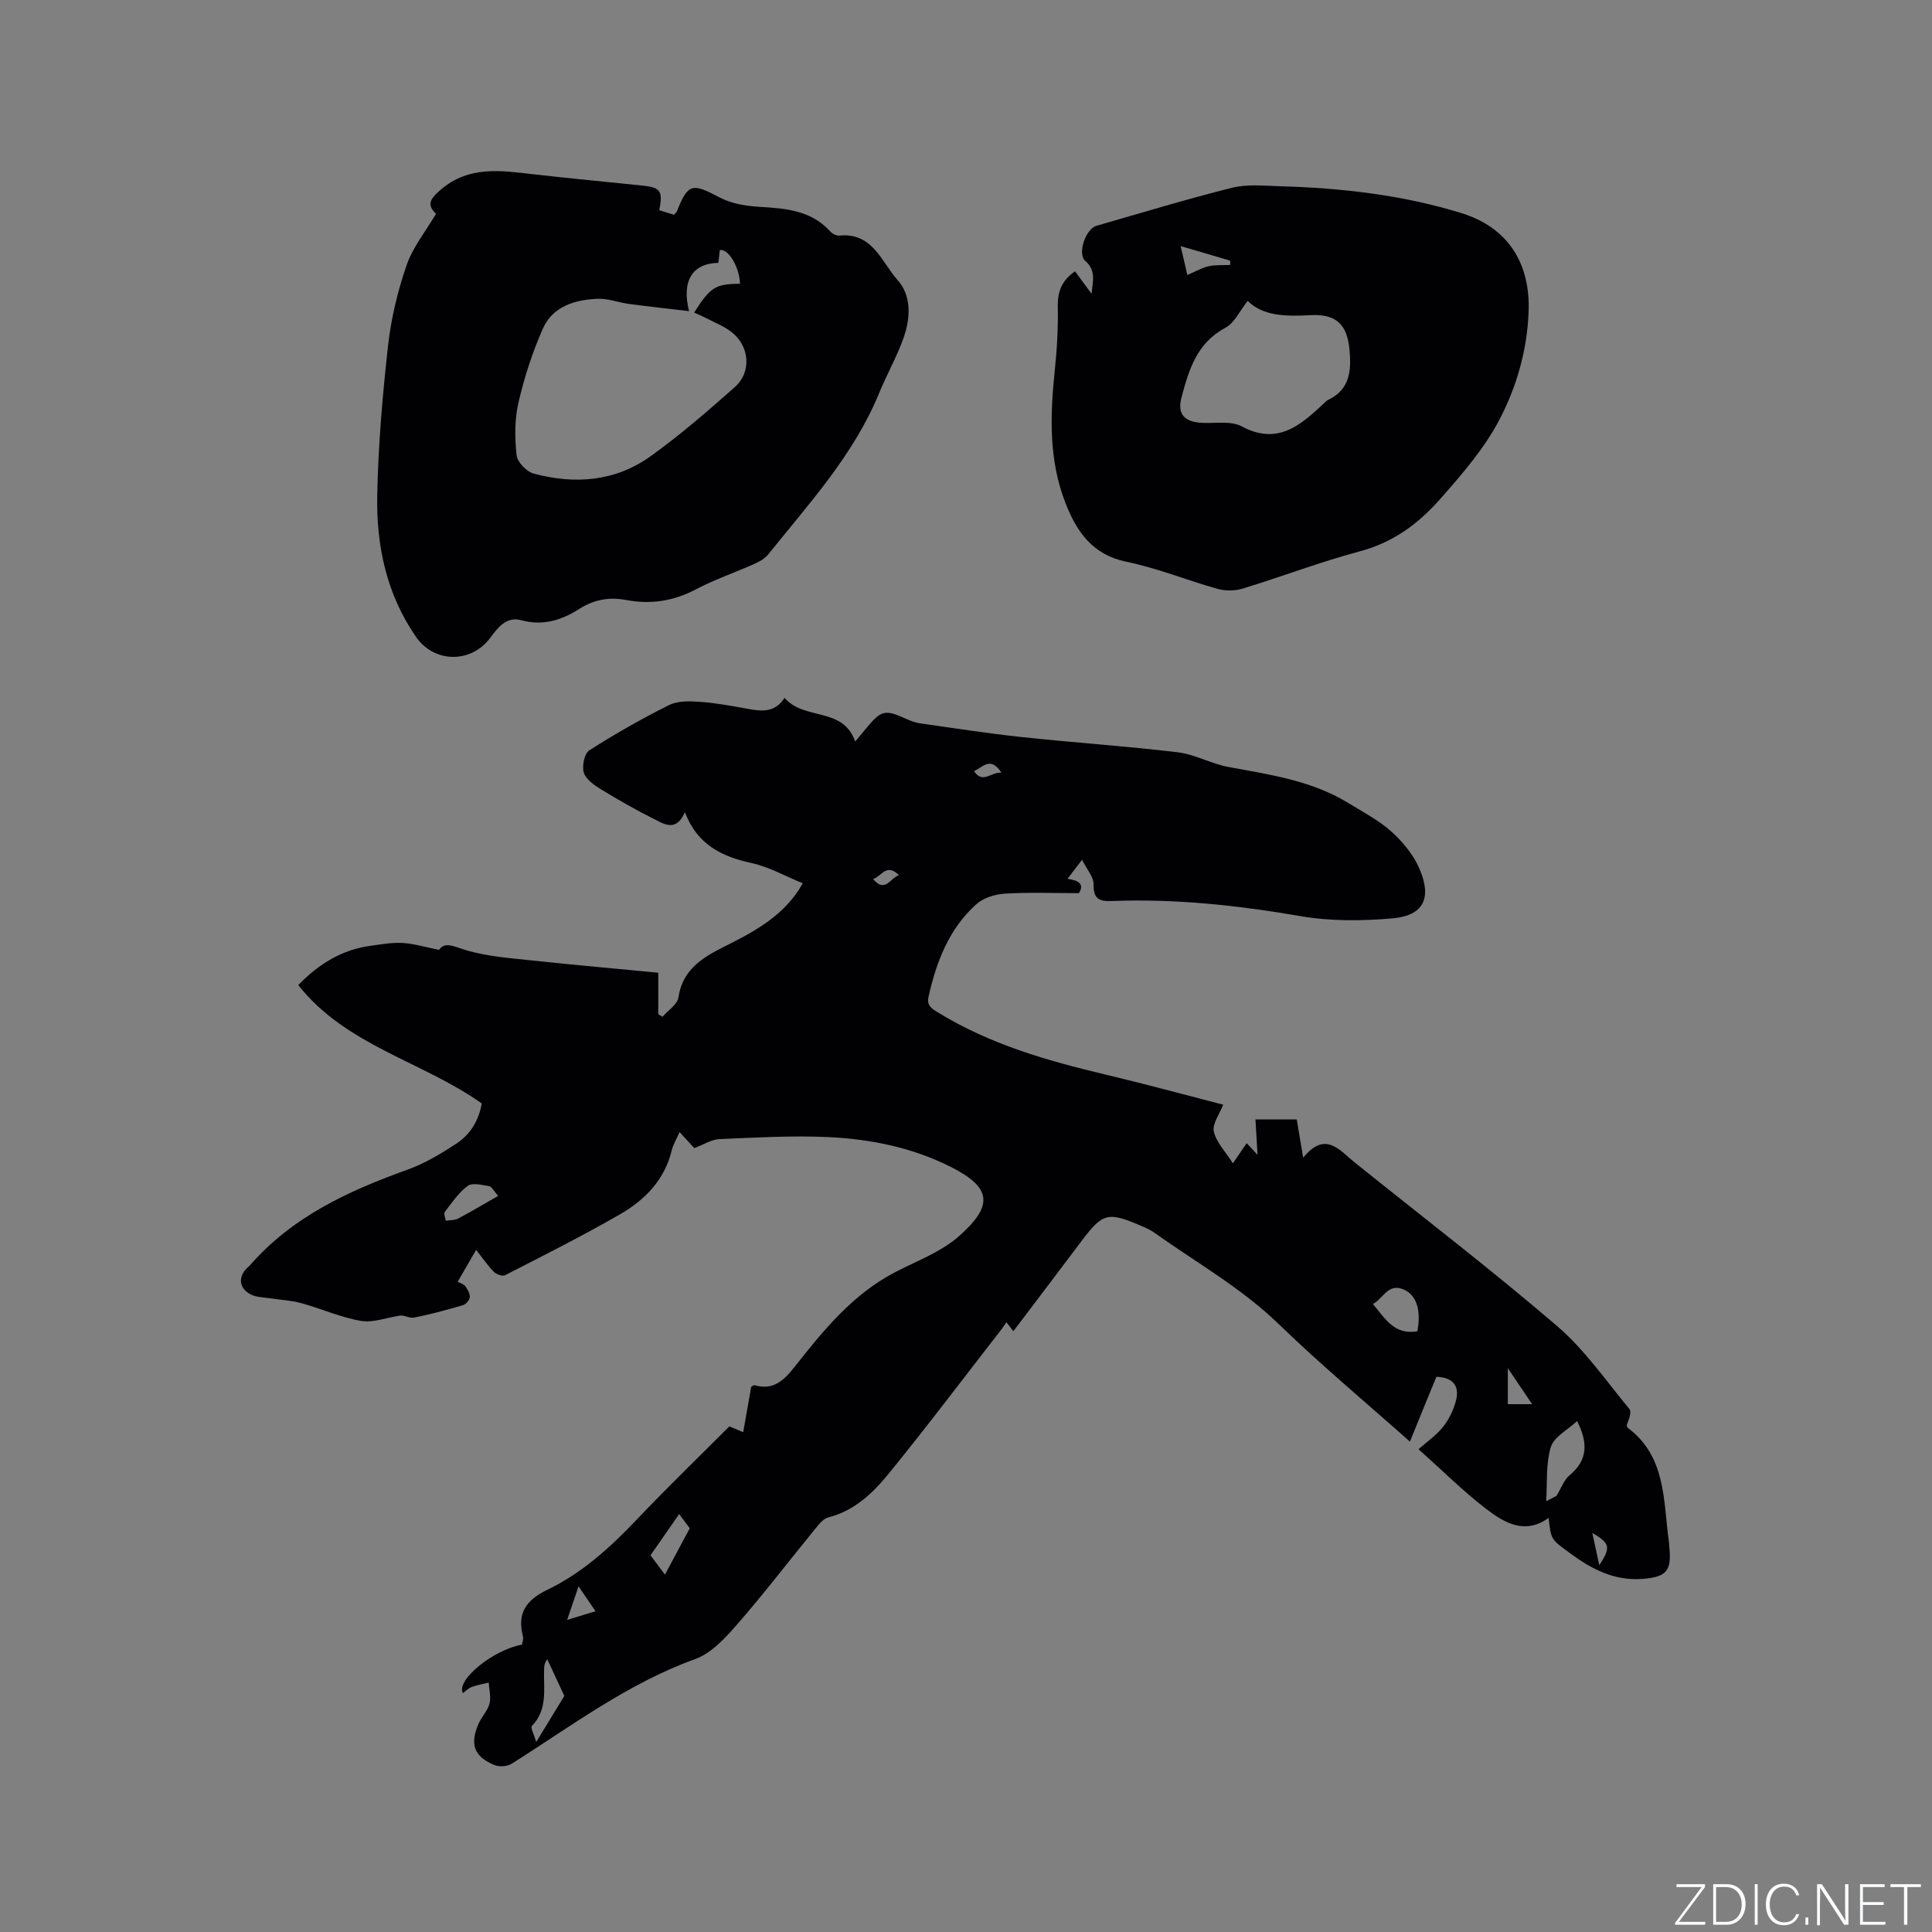 <svg enable-background="new 0 0 400 400" viewBox="0 0 400 400" xmlns="http://www.w3.org/2000/svg"><rect x="0" y="0" width="400" height="400" fill="#808080" stroke="none"/><g fill="#fafbfc"><path d="m346.9 398 5.4-7.3h-5.2v-.6h5.9v.6l-5.4 7.2h5.5l-.1.6h-6.2v-.5z"/><path d="m354.7 390.1h2.8c2.3 0 3.9 1.6 3.9 4.1s-1.6 4.3-3.9 4.3h-2.8zm.6 7.8h2c2.2 0 3.3-1.6 3.3-3.6 0-1.8-1-3.6-3.3-3.6h-2z"/><path d="m363.9 390.1v8.4h-.6v-8.4z"/><path d="m372.5 396.3c-.4 1.3-1.4 2.3-3.2 2.3-2.4 0-3.7-1.9-3.7-4.3 0-2.3 1.2-4.3 3.7-4.3 1.8 0 2.9 1 3.2 2.4h-.6c-.4-1.1-1.1-1.8-2.5-1.8-2.1 0-3 1.9-3 3.7s.9 3.7 3 3.7c1.4 0 2.1-.7 2.5-1.7z"/><path d="m373.8 398.5v-1.5h.6v1.5z"/><path d="m376.2 398.5v-8.4h1c1.3 2 4.4 6.7 4.9 7.6-.1-1.2-.1-2.4-.1-3.8v-3.8h.7v8.4h-.9c-1.2-1.9-4.4-6.8-5-7.7.1 1.1 0 2.3 0 3.9v3.9h-.6z"/><path d="m390 394.4h-4.3v3.5h4.7l-.1.6h-5.2v-8.4h5.1v.6h-4.5v3.1h4.3z"/><path d="m394.2 390.7h-2.8v-.6h6.3v.6h-2.8v7.8h-.7z"/></g><path d="m291.91 298.47c-8.89-7.91-18.34-15.79-27.16-24.33-7.78-7.53-17.11-12.76-25.79-18.95-.85-.61-1.85-1.02-2.82-1.44-6.76-2.92-7.85-2.62-12.24 3.22-4.65 6.18-9.32 12.34-14.09 18.64-.51-.66-.94-1.21-1.44-1.86-.38.55-.65 1-.97 1.4-7.8 10.03-15.45 20.19-23.47 30.03-3.25 3.99-7.07 7.62-12.44 8.98-.99.25-1.86 1.33-2.57 2.2-5.44 6.65-10.66 13.48-16.3 19.95-2.46 2.82-5.35 5.98-8.7 7.19-13.97 5.04-25.64 13.89-37.98 21.66-.92.58-2.61.69-3.62.26-4.19-1.76-5.09-4.29-3.24-8.54.63-1.44 1.88-2.68 2.27-4.16.35-1.35-.08-2.9-.17-4.36-1.18.29-2.4.5-3.53.92-.67.24-1.21.82-1.81 1.26-1.48-2.64 6.19-8.94 12.24-10.04.07-.54.33-1.19.19-1.73-1.27-4.78.7-7.53 5.03-9.61 7.24-3.48 13.11-8.83 18.62-14.64 6.2-6.54 12.69-12.79 19.09-19.21.97.41 1.82.77 2.86 1.21.58-3.3 1.13-6.4 1.66-9.4.32-.16.54-.37.68-.33 3.91 1.13 6.09-.99 8.34-3.84 5.91-7.5 11.95-14.93 20.65-19.49 2.72-1.43 5.56-2.62 8.25-4.08 1.75-.95 3.49-2.03 4.98-3.34 7.32-6.42 6.92-10.15-1.55-14.43-7.99-4.04-16.64-5.78-25.45-6.19-7.48-.34-15 .1-22.5.42-1.6.07-3.16 1.1-5.19 1.86-.59-.65-1.64-1.78-3.04-3.31-.62 1.41-1.33 2.55-1.63 3.79-1.47 6.11-5.56 10.26-10.67 13.21-7.78 4.49-15.83 8.52-23.83 12.63-.54.28-1.81-.17-2.32-.7-1.25-1.26-2.26-2.76-3.67-4.55-1.58 2.74-2.63 4.56-3.82 6.6.6.33 1.27.49 1.57.91.48.68.99 1.55.94 2.3-.04.59-.8 1.46-1.41 1.64-3.35.98-6.73 1.92-10.15 2.57-.98.19-2.14-.62-3.01-.39-2.67.41-5.46 1.5-7.99 1.07-4.2-.72-8.19-2.53-12.33-3.67-2.11-.58-4.35-.67-6.52-1.01-1.34-.21-2.82-.2-3.97-.8-2.46-1.29-2.64-3.68-.64-5.56.15-.15.33-.27.47-.43 8.79-10.1 20.42-15.44 32.7-19.85 3.53-1.27 6.87-3.28 10.03-5.35 2.9-1.9 4.69-4.8 5.29-8.34-12.27-8.72-28.06-11.93-37.99-24.51 4.3-4.43 9.07-7.33 14.96-8.13 2.2-.3 4.44-.71 6.64-.59 2.32.13 4.61.84 7.56 1.43 1.2-1.83 3.18-.63 5.76.12 4.41 1.28 9.11 1.6 13.72 2.1 8.52.91 17.06 1.66 25.9 2.51v8.6c.3.17.6.34.89.51 1.14-1.32 3.06-2.53 3.28-3.99.85-5.77 4.96-8.24 9.48-10.51 5.9-2.96 11.71-6.03 15.47-11.8.17-.27.32-.55.78-1.33-3.57-1.45-6.95-3.39-10.57-4.18-6.17-1.34-11.23-3.78-13.82-10.52-1.83 4.17-4.33 2.43-6.45 1.37-3.77-1.89-7.45-3.99-11.04-6.19-1.38-.85-3.05-2.05-3.45-3.42-.39-1.35.13-3.93 1.15-4.58 5.34-3.41 10.87-6.56 16.53-9.38 1.81-.9 4.28-.81 6.4-.66 3.27.23 6.51.83 9.74 1.42 2.89.53 5.67.95 7.76-2.24 4.12 4.77 12.09 1.76 14.62 9.04 1.11-1.34 1.78-2.15 2.45-2.95 2.94-3.54 3.81-3.71 8.03-1.78.95.44 1.98.82 3.01.97 6.99.99 13.97 2.08 20.99 2.83 10.75 1.15 21.54 1.87 32.27 3.15 3.58.43 6.95 2.38 10.53 3.04 8.54 1.59 17.17 2.79 24.77 7.44 3.07 1.88 6.34 3.58 8.98 5.95 2.36 2.13 4.58 4.83 5.81 7.72 2.62 6.12.78 9.68-5.63 10.24-6.26.54-12.76.61-18.92-.45-13.01-2.24-26.02-3.66-39.2-3.14-2.69.11-3.78-.54-3.74-3.47.02-1.5-1.36-3.03-2.38-5.08-1.24 1.63-1.99 2.61-3.01 3.95 2.26.31 3.58 1.09 2.34 2.97-5.23 0-10.3-.21-15.33.1-2.03.12-4.44.88-5.91 2.2-5.65 5.08-8.25 11.89-9.88 19.15-.43 1.93.81 2.55 2.13 3.35 10.64 6.5 22.4 9.88 34.4 12.73 8.34 1.98 16.61 4.24 24.47 6.26-.75 1.98-2.29 3.99-1.93 5.57.51 2.24 2.41 4.15 3.95 6.57 1.2-1.76 1.97-2.88 2.85-4.17.55.6 1.08 1.16 2.25 2.42-.17-2.87-.29-4.97-.43-7.33h8.55c.39 2.29.8 4.73 1.33 7.92 4.59-5.65 7.5-1.56 10.7 1.01 13.97 11.22 28.2 22.13 41.8 33.78 5.73 4.91 10.17 11.34 15.02 17.22.53.64-.07 2.2-.53 3.31.06.2.05.48.18.58 8.03 5.98 7.36 15.1 8.54 23.56.06.42.06.85.1 1.27.5 4.86-.65 6.12-5.66 6.48-5.76.41-10.41-2.02-14.88-5.31-3.89-2.86-3.98-2.73-4.45-7.33-4.93 3.56-9.2 1.01-12.95-1.87-4.7-3.6-8.92-7.82-13.99-12.35 1.76-1.56 3.7-2.88 5.09-4.64 1.24-1.57 2.19-3.54 2.68-5.49.72-2.86-.51-4.73-4.07-4.86-1.8 4.35-3.6 8.79-5.48 13.42zm30.33 11.25c1.08-1.77 1.6-3.36 2.69-4.25 3.83-3.15 3.87-6.76 1.59-11.25-1.94 1.82-4.8 3.27-5.44 5.39-1.07 3.58-.72 7.58-.96 11.2 1.04-.54 1.87-.96 2.12-1.09zm-28.79-34.09c.83-4.38-.18-7.57-2.92-8.69-3.19-1.3-4.1 1.89-6.29 3.04 2.55 2.99 4.37 6.45 9.21 5.65zm-190.32-28.03c-.94-1.07-1.33-1.94-1.85-2.02-1.48-.23-3.46-.77-4.43-.06-1.9 1.39-3.3 3.49-4.76 5.4-.27.35.12 1.2.2 1.82.86-.14 1.82-.07 2.55-.45 2.7-1.42 5.31-2.99 8.29-4.69zm13.71 103.52c-.94-2.02-2.24-4.81-3.54-7.6-.65.89-.63 1.53-.65 2.16-.14 4.03.8 8.27-2.54 11.67-.33.33.46 1.76.91 3.31 2.08-3.43 3.71-6.09 5.82-9.54zm23.78-37.65c-2.16 3.11-4.01 5.76-5.94 8.54.93 1.24 1.77 2.38 2.99 4 1.82-3.41 3.39-6.32 5.14-9.6-.39-.53-1.13-1.52-2.19-2.94zm176.59-22.75c-1.77-2.62-3.18-4.72-5.03-7.45v7.45zm-199.79 44.66c2.39-.73 3.98-1.22 5.88-1.79-1.17-1.71-2.2-3.23-3.52-5.16-.82 2.41-1.47 4.35-2.36 6.95zm213.7-11.3c2.42-3.76 2.24-4.52-1.45-6.71.49 2.25.92 4.29 1.45 6.71zm-145.01-142.89c-2.56-2.56-3.55.2-5.34.82 2.52 2.91 3.44-.16 5.34-.82zm21.22-21.22c-2.28-3.49-3.83-1.12-5.67-.31 1.83 2.72 3.49.14 5.67.31z" fill="#010104"/><path d="m90.27 44.27c-1.87-1.83-1.42-2.98 1.09-5.09 5.8-4.88 12.33-3.88 18.97-3.11 7.58.87 15.17 1.56 22.76 2.36 3.67.38 4.2 1.16 3.4 5.09 1.03.32 2.09.65 3.04.95.33-.38.52-.51.6-.69 2.34-5.86 3.14-5.92 8.97-2.85 2.42 1.27 5.44 1.73 8.23 1.9 5.37.32 10.57.71 14.52 5.04.45.5 1.31.97 1.93.91 6.91-.71 8.75 5.51 12.09 9.25 2.87 3.22 2.64 7.82 1.23 11.84-1.39 3.97-3.51 7.67-5.11 11.57-5.25 12.78-14.49 22.8-22.95 33.36-.68.85-1.79 1.47-2.81 1.93-4.06 1.81-8.3 3.26-12.22 5.32-4.63 2.44-9.4 3.12-14.4 2.17-3.54-.67-6.67-.06-9.66 1.84-3.68 2.34-7.53 3.58-12.02 2.35-3.1-.85-4.87 1.55-6.44 3.66-3.98 5.31-11.59 5.25-15.38-.24-6.09-8.81-8.21-18.85-8.01-29.25.21-10.35 1.09-20.7 2.24-31 .63-5.62 1.97-11.25 3.82-16.6 1.27-3.76 3.95-7.05 6.11-10.71zm52.39 20.15c-4.3-.51-8.36-.95-12.41-1.49-2.19-.29-4.38-1.16-6.53-1.07-4.68.2-9.27 1.55-11.31 6.15-2.18 4.9-3.85 10.11-5.07 15.34-.81 3.49-.77 7.3-.39 10.89.15 1.41 2.05 3.4 3.51 3.8 8.54 2.31 16.96 1.66 24.28-3.61 6.08-4.37 11.77-9.3 17.38-14.27 3.54-3.14 3.1-8.49-.68-11.43-1.56-1.21-3.49-1.95-5.26-2.88-.79-.41-1.62-.75-2.47-1.13 3.39-5.31 4.41-5.93 9.5-5.97-.13-3.5-2.41-7.31-4.18-6.97-.1.89-.21 1.79-.3 2.64-5.35.1-7.65 3.68-6.07 10z" fill="#010104"/><path d="m222.57 56.17c1.21 1.64 2.32 3.16 3.44 4.67.16-2.41 1.05-4.76-1.3-6.8-1.71-1.48.05-6.64 2.29-7.29 9.36-2.69 18.69-5.53 28.13-7.89 3.11-.77 6.54-.39 9.81-.3 12.75.35 25.38 1.79 37.6 5.55 9.67 2.98 14.36 10.4 13.94 20.56-.32 7.79-2.42 15.2-5.89 21.93-3.12 6.07-7.7 11.36-12.3 16.59-4.73 5.36-9.87 9.12-16.83 10.98-8.17 2.19-16.1 5.22-24.2 7.7-1.59.49-3.56.5-5.17.05-6.32-1.77-12.46-4.29-18.86-5.61-7-1.44-10.25-6.13-12.58-12.02-3.54-8.95-3.25-18.23-2.27-27.59.46-4.41.72-8.87.62-13.3-.05-3.05.83-5.32 3.57-7.23zm35.75 6.13c-1.69 2.12-2.75 4.57-4.59 5.55-5.95 3.15-7.62 8.76-9.12 14.48-.91 3.46.65 5.05 4.33 5.22 2.74.13 5.92-.46 8.13.72 7.41 3.97 12.13-.18 16.95-4.68.31-.29.61-.63.98-.81 4.58-2.19 4.79-6.18 4.39-10.46-.49-5.2-2.82-7.36-8.07-7.07-4.95.26-9.76.26-13-2.95zm-13.88-11.35c.55 2.38.99 4.28 1.39 5.99 1.63-.7 2.95-1.49 4.38-1.81 1.44-.33 2.99-.2 4.49-.27 0-.3-.01-.6-.01-.9-3.21-.95-6.41-1.88-10.25-3.01z" fill="#010104"/></svg>